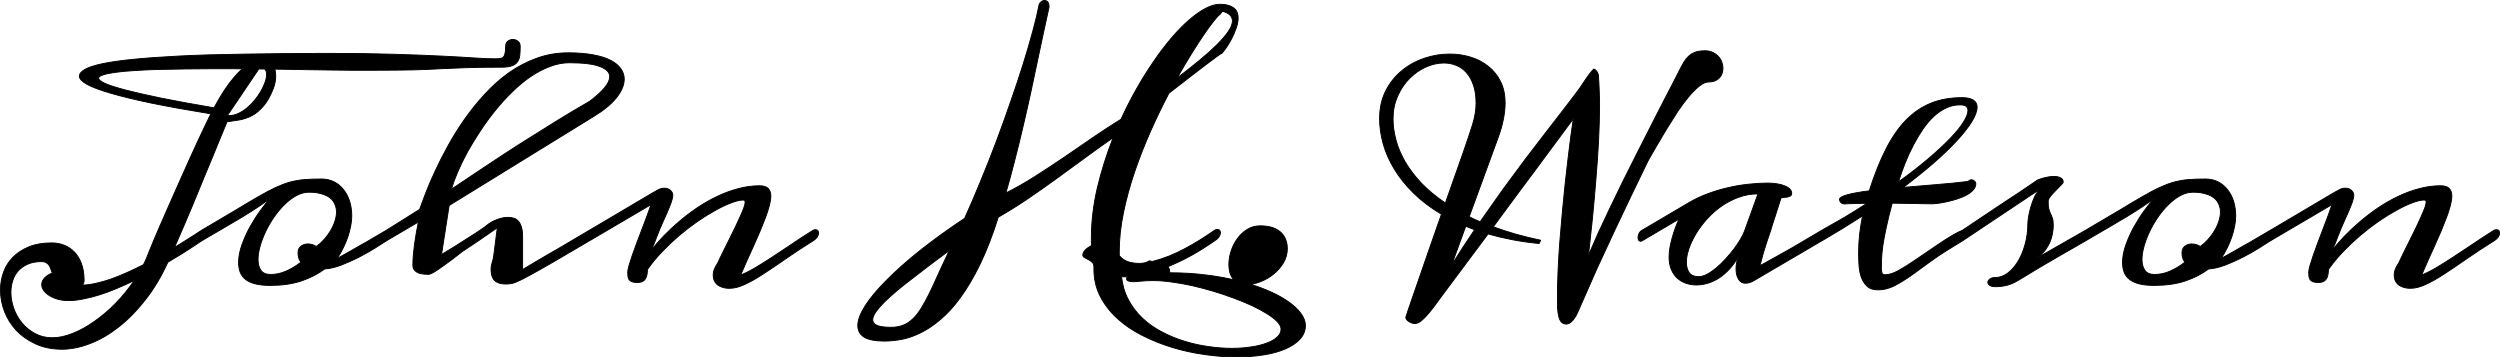 <?xml version="1.0" encoding="UTF-8" standalone="no"?>
<!-- Created with Inkscape (http://www.inkscape.org/) -->

<svg
   width="135.282mm"
   height="19.343mm"
   viewBox="0 0 135.282 19.343"
   version="1.1"
   id="svg1"
   xmlns="http://www.w3.org/2000/svg"
   xmlns:svg="http://www.w3.org/2000/svg">
  <defs
     id="defs1" />
  <g
     id="layer1"
     transform="translate(-34.056,-81.478)">
    <path
       style="font-size:14.111px;font-family:Meddon;-inkscape-font-specification:Meddon;word-spacing:1.587px;stroke:#000000;stroke-width:0.05;stroke-linejoin:bevel"
       d="m 44.975,93.933 q 0.083,-0.041 0.152,-0.041 0.076,0 0.117,0.055 0.041,0.048 0.041,0.124 0,0.103 -0.076,0.22 -0.076,0.11 -0.234,0.214 l -0.517,0.345 q -0.241,0.158 -0.579,0.372 -0.331,0.207 -0.744,0.448 v 0.007 q -0.531,1.158 -1.22,2.033 -0.689,0.882 -1.454,1.474 -0.758,0.593 -1.543,0.889 -0.785,0.303 -1.509,0.303 -0.806,0 -1.426,-0.289 -0.62,-0.282 -1.047,-0.737 -0.42,-0.455 -0.641,-1.027 -0.214,-0.572 -0.214,-1.151 0,-0.496 0.165,-0.958 0.165,-0.462 0.51,-0.813 0.345,-0.351 0.861,-0.565 0.524,-0.214 1.24,-0.214 0.351,0 0.668,0.124 0.317,0.124 0.558,0.372 0.241,0.248 0.379,0.627 0.145,0.379 0.145,0.896 0,0.152 -0.09,0.262 0.324,0 0.71,-0.09 0.393,-0.083 0.813,-0.227 0.427,-0.152 0.875,-0.351 0.455,-0.207 0.903,-0.434 0.09,-0.172 0.165,-0.351 0.083,-0.186 0.152,-0.379 0.062,-0.165 0.214,-0.524 0.152,-0.365 0.365,-0.854 0.214,-0.489 0.469,-1.068 0.255,-0.579 0.524,-1.178 0.269,-0.599 0.531,-1.192 0.269,-0.593 0.503,-1.102 0.241,-0.51 0.427,-0.903 0.186,-0.4 0.296,-0.613 -1.867,-0.303 -3.211,-0.579 -1.344,-0.282 -2.212,-0.537 -0.868,-0.255 -1.282,-0.482 -0.407,-0.234 -0.407,-0.434 0,-0.2 0.289,-0.365 0.289,-0.172 0.937,-0.31 0.648,-0.138 1.674,-0.241 1.034,-0.103 2.515,-0.179 1.488,-0.076 3.452,-0.103 1.964,-0.034 4.479,-0.041 2.108,0 3.672,0.048 1.571,0.048 2.667,0.103 1.102,0.055 1.771,0.103 0.675,0.041 0.999,0.041 0.172,0 0.289,-0.014 0.124,-0.014 0.193,-0.076 0.069,-0.069 0.096,-0.207 0.034,-0.138 0.034,-0.379 0,-0.186 0.117,-0.276 0.124,-0.096 0.276,-0.096 0.145,0 0.269,0.096 0.124,0.09 0.124,0.276 0,0.269 -0.021,0.482 -0.021,0.207 -0.124,0.351 -0.096,0.145 -0.303,0.22 -0.2,0.076 -0.558,0.076 -0.62,0 -1.096,0.007 -0.469,0.007 -0.854,0.021 -0.379,0.007 -0.703,0.028 -0.324,0.014 -0.648,0.028 -0.317,0.014 -0.668,0.034 -0.351,0.014 -0.792,0.028 -0.434,0.007 -0.992,0.014 -0.558,0.007 -1.288,0.007 -0.434,0 -1.013,0 -0.572,-0.007 -1.247,-0.014 -0.668,-0.014 -1.426,-0.021 -0.758,-0.014 -1.55,-0.028 0.034,0.09 0.041,0.186 0.014,0.09 0.014,0.186 0,0.172 -0.034,0.338 -0.034,0.165 -0.076,0.282 -0.241,0.641 -0.544,0.992 -0.296,0.351 -0.627,0.531 -0.331,0.172 -0.682,0.234 -0.345,0.055 -0.675,0.103 -0.138,0.331 -0.338,0.82 -0.2,0.489 -0.441,1.075 -0.241,0.579 -0.51,1.226 -0.262,0.648 -0.531,1.295 -0.269,0.641 -0.531,1.254 -0.262,0.606 -0.489,1.123 0.331,-0.193 0.593,-0.365 0.269,-0.172 0.469,-0.296 z m -8.089,5.822 q 0.524,0 1.116,-0.241 0.593,-0.234 1.178,-0.655 0.593,-0.413 1.144,-0.978 0.551,-0.565 0.999,-1.226 -0.462,0.227 -0.937,0.427 -0.469,0.2 -0.93,0.345 -0.455,0.145 -0.889,0.227 -0.427,0.09 -0.799,0.09 -0.358,0 -0.634,-0.09 -0.269,-0.083 -0.455,-0.214 -0.179,-0.124 -0.276,-0.276 -0.09,-0.145 -0.09,-0.276 0,-0.22 0.172,-0.386 0.172,-0.172 0.4,-0.241 -0.041,-0.124 -0.083,-0.234 -0.034,-0.117 -0.096,-0.2 -0.062,-0.09 -0.158,-0.138 -0.09,-0.055 -0.241,-0.055 -0.434,0 -0.751,0.138 -0.31,0.138 -0.517,0.365 -0.2,0.227 -0.296,0.531 -0.096,0.303 -0.096,0.634 0,0.427 0.152,0.861 0.158,0.441 0.448,0.792 0.289,0.351 0.703,0.572 0.413,0.227 0.937,0.227 z M 45.636,87.311 q 0.131,-0.234 0.296,-0.517 0.165,-0.282 0.358,-0.565 0.2,-0.289 0.42,-0.551 0.22,-0.269 0.469,-0.475 -0.372,-0.007 -0.737,-0.007 -0.365,0 -0.737,0 -0.841,0 -1.64,0.014 -0.792,0.007 -1.495,0.028 -0.696,0.021 -1.282,0.062 -0.586,0.034 -1.006,0.096 -0.42,0.055 -0.655,0.138 -0.234,0.076 -0.234,0.179 0,0.117 0.338,0.276 0.338,0.152 1.082,0.351 0.744,0.193 1.929,0.441 1.192,0.241 2.894,0.531 z M 48.061,85.21 46.367,87.718 q 0.028,0.014 0.048,0.014 0.028,0 0.048,0 0.241,0 0.482,-0.11 0.248,-0.117 0.469,-0.296 0.227,-0.186 0.42,-0.42 0.193,-0.241 0.338,-0.489 0.145,-0.248 0.227,-0.489 0.083,-0.241 0.083,-0.434 0,-0.2 -0.11,-0.282 z m 3.383,5.953 q 0.393,0 0.696,0.158 0.31,0.158 0.517,0.434 0.214,0.269 0.324,0.634 0.11,0.365 0.11,0.779 0,0.241 -0.055,0.531 -0.055,0.289 -0.158,0.599 -0.103,0.303 -0.255,0.606 -0.145,0.303 -0.324,0.558 0.131,-0.069 0.317,-0.172 0.186,-0.103 0.393,-0.22 0.214,-0.124 0.441,-0.255 0.234,-0.131 0.455,-0.255 l 1.068,-0.627 q 0.048,-0.028 0.131,-0.028 0.158,0 0.158,0.165 0,0.227 -0.289,0.434 -0.248,0.165 -0.648,0.413 -0.4,0.248 -0.868,0.489 -0.462,0.234 -0.944,0.42 -0.475,0.179 -0.889,0.207 -0.537,0.4 -1.261,0.648 -0.723,0.241 -1.688,0.241 -0.475,0 -0.806,-0.083 -0.324,-0.083 -0.524,-0.241 -0.2,-0.158 -0.289,-0.386 -0.09,-0.234 -0.09,-0.537 0,-0.441 0.179,-0.944 0.179,-0.503 0.441,-0.978 0.269,-0.482 0.572,-0.896 0.303,-0.413 0.551,-0.682 -0.22,0.193 -0.627,0.462 -0.4,0.269 -0.91,0.579 -0.503,0.303 -1.075,0.634 -0.565,0.331 -1.123,0.655 -0.083,0.034 -0.152,0.034 -0.09,0 -0.138,-0.048 -0.048,-0.055 -0.048,-0.138 0,-0.096 0.083,-0.2 0.076,-0.11 0.255,-0.22 1.047,-0.613 1.785,-1.054 0.737,-0.448 1.275,-0.758 0.537,-0.31 0.937,-0.496 0.4,-0.186 0.765,-0.289 0.372,-0.103 0.772,-0.138 0.4,-0.034 0.937,-0.034 z m -2.756,5.168 q 0.434,0 0.847,-0.179 0.413,-0.179 0.806,-0.489 -0.09,-0.103 -0.124,-0.234 -0.034,-0.131 -0.034,-0.269 0,-0.241 0.158,-0.358 0.158,-0.124 0.379,-0.124 0.234,0 0.455,0.138 0.22,-0.158 0.42,-0.379 0.2,-0.22 0.345,-0.469 0.152,-0.248 0.234,-0.51 0.09,-0.262 0.09,-0.51 0,-0.214 -0.083,-0.407 -0.076,-0.2 -0.255,-0.345 -0.172,-0.145 -0.462,-0.227 -0.282,-0.09 -0.689,-0.09 -0.338,0 -0.675,0.179 -0.331,0.179 -0.641,0.482 -0.303,0.296 -0.572,0.682 -0.262,0.379 -0.455,0.785 -0.193,0.407 -0.303,0.799 -0.11,0.393 -0.11,0.717 0,0.358 0.158,0.586 0.158,0.22 0.51,0.22 z m 7.71,-0.503 q 0,-0.234 0.021,-0.51 0.028,-0.282 0.062,-0.586 0.041,-0.31 0.096,-0.62 0.055,-0.317 0.117,-0.62 l -1.723,1.013 q -0.069,0.048 -0.152,0.048 -0.083,0 -0.138,-0.055 -0.062,-0.055 -0.062,-0.138 0,-0.096 0.083,-0.2 0.076,-0.11 0.269,-0.227 l 1.791,-1.123 q 0.11,-0.317 0.317,-0.854 0.207,-0.537 0.51,-1.192 0.303,-0.655 0.703,-1.385 0.4,-0.73 0.903,-1.447 0.503,-0.717 1.102,-1.364 0.599,-0.655 1.295,-1.151 0.703,-0.496 1.502,-0.785 0.806,-0.296 1.716,-0.296 0.772,0 1.344,0.11 0.572,0.103 0.944,0.296 0.372,0.193 0.551,0.455 0.186,0.255 0.186,0.558 0,0.475 -0.413,0.999 -0.407,0.517 -1.22,1.013 l -7.841,4.83 -0.413,2.653 q 0.351,-0.214 0.703,-0.427 0.351,-0.22 0.661,-0.42 0.317,-0.2 0.572,-0.365 0.262,-0.172 0.42,-0.289 0.076,-0.069 0.2,-0.158 0.131,-0.09 0.289,-0.165 0.165,-0.076 0.351,-0.131 0.186,-0.055 0.386,-0.055 0.145,0 0.289,0.034 0.145,0.028 0.255,0.138 0.117,0.11 0.186,0.317 0.076,0.207 0.076,0.558 v 1.778 q 0.069,-0.041 0.255,-0.152 0.193,-0.117 0.462,-0.276 0.269,-0.158 0.586,-0.345 0.324,-0.186 0.648,-0.372 l 1.667,-0.985 q 0.145,-0.083 0.248,-0.083 0.158,0 0.158,0.158 0,0.11 -0.096,0.241 -0.09,0.124 -0.31,0.255 -0.758,0.448 -1.454,0.854 -0.689,0.407 -1.254,0.723 -0.558,0.317 -0.951,0.517 -0.393,0.193 -0.551,0.22 -0.076,0.014 -0.158,0.021 -0.083,0.007 -0.165,0.007 -0.248,0 -0.407,-0.069 -0.152,-0.062 -0.241,-0.172 -0.083,-0.117 -0.117,-0.262 -0.028,-0.145 -0.028,-0.31 0,-0.158 0.055,-0.331 0.062,-0.179 0.09,-0.393 l 0.193,-1.509 q -1.04,0.73 -1.902,1.295 -0.303,0.241 -0.599,0.462 -0.296,0.22 -0.544,0.393 -0.241,0.172 -0.42,0.276 -0.179,0.096 -0.241,0.096 -0.131,0 -0.282,-0.014 -0.152,-0.014 -0.282,-0.062 -0.124,-0.055 -0.214,-0.152 -0.083,-0.103 -0.083,-0.269 z m 2.088,-4.113 q 0.868,-0.586 1.805,-1.206 0.937,-0.627 1.895,-1.24 0.965,-0.613 1.915,-1.199 0.958,-0.593 1.86,-1.109 0.524,-0.393 0.806,-0.73 0.282,-0.338 0.282,-0.606 0,-0.345 -0.524,-0.544 -0.524,-0.207 -1.661,-0.207 -0.531,0 -1.061,0.207 -0.531,0.2 -1.047,0.551 -0.51,0.351 -0.992,0.827 -0.482,0.469 -0.916,1.006 -0.434,0.537 -0.813,1.116 -0.379,0.572 -0.689,1.13 -0.303,0.558 -0.524,1.075 -0.22,0.517 -0.338,0.93 z m 15.799,0.586 q -0.262,0 -0.655,0.152 -0.393,0.145 -0.861,0.407 -0.469,0.255 -0.978,0.606 -0.503,0.351 -0.992,0.765 -0.482,0.413 -0.923,0.875 -0.434,0.455 -0.758,0.916 -0.034,0.034 -0.034,0.158 0,0.117 -0.041,0.248 -0.034,0.131 -0.145,0.234 -0.11,0.103 -0.365,0.103 -0.179,0 -0.282,-0.041 -0.096,-0.041 -0.152,-0.11 -0.048,-0.076 -0.062,-0.172 -0.014,-0.103 -0.014,-0.227 0,-0.124 0.069,-0.365 0.069,-0.241 0.179,-0.558 0.11,-0.317 0.248,-0.682 0.138,-0.365 0.276,-0.73 0.145,-0.365 0.269,-0.71 0.131,-0.345 0.22,-0.62 l -3.328,1.957 q -0.034,0.007 -0.055,0.014 -0.028,0 -0.041,0 -0.096,0 -0.138,-0.048 -0.048,-0.055 -0.048,-0.131 0,-0.096 0.076,-0.207 0.069,-0.117 0.207,-0.2 1.034,-0.613 1.702,-1.006 0.675,-0.4 1.082,-0.641 0.407,-0.241 0.606,-0.358 0.207,-0.117 0.31,-0.172 0.096,-0.055 0.172,-0.076 0.083,-0.021 0.179,-0.021 0.2,0 0.324,0.117 0.131,0.117 0.131,0.262 0,0.145 -0.09,0.4 -0.09,0.248 -0.22,0.544 -0.131,0.296 -0.269,0.606 -0.138,0.303 -0.234,0.565 -0.041,0.103 -0.069,0.172 -0.021,0.062 -0.055,0.145 -0.028,0.083 -0.083,0.214 -0.055,0.124 -0.158,0.351 0.289,-0.372 0.675,-0.779 0.393,-0.407 0.847,-0.792 0.462,-0.393 0.978,-0.744 0.524,-0.351 1.075,-0.613 0.558,-0.269 1.137,-0.42 0.579,-0.158 1.151,-0.158 0.351,0 0.482,0.152 0.138,0.145 0.138,0.4 0,0.207 -0.076,0.503 -0.076,0.296 -0.207,0.648 -0.131,0.345 -0.296,0.744 -0.165,0.393 -0.351,0.799 -0.179,0.4 -0.365,0.806 -0.179,0.407 -0.338,0.779 0.393,-0.158 0.82,-0.413 0.427,-0.255 0.91,-0.572 0.489,-0.317 1.027,-0.682 0.544,-0.372 1.164,-0.758 0.048,-0.028 0.131,-0.028 0.165,0 0.165,0.186 0,0.096 -0.076,0.214 -0.076,0.11 -0.22,0.2 -0.82,0.51 -1.481,0.972 -0.661,0.462 -1.213,0.82 -0.544,0.358 -0.999,0.565 -0.448,0.214 -0.834,0.214 -0.234,0 -0.4,-0.062 -0.165,-0.055 -0.276,-0.152 -0.103,-0.096 -0.158,-0.227 -0.048,-0.138 -0.048,-0.282 0,-0.158 0.062,-0.31 0.069,-0.158 0.186,-0.338 0.214,-0.469 0.475,-0.978 0.262,-0.517 0.482,-0.978 0.22,-0.462 0.372,-0.82 0.152,-0.358 0.152,-0.517 0,-0.11 -0.09,-0.11 z m 18.965,3.61 q 0,-0.152 -0.096,-0.241 -0.09,-0.09 -0.207,-0.145 -0.11,-0.062 -0.207,-0.11 -0.09,-0.055 -0.09,-0.138 0,-0.117 0.103,-0.241 0.103,-0.124 0.345,-0.262 0.007,0 0.021,-0.014 -0.007,-0.096 -0.007,-0.193 0,-0.103 0,-0.2 0,-1.323 0.317,-2.694 0.324,-1.378 0.861,-2.742 -0.71,0.489 -1.488,1.061 -0.779,0.572 -1.578,1.151 -0.799,0.579 -1.599,1.123 -0.799,0.537 -1.55,0.965 -0.462,1.461 -0.978,2.529 -0.517,1.061 -1.061,1.805 -0.537,0.744 -1.096,1.206 -0.551,0.469 -1.082,0.723 -0.531,0.262 -1.02,0.351 -0.496,0.09 -0.923,0.09 -0.751,0 -1.096,-0.214 -0.345,-0.214 -0.345,-0.627 0,-0.441 0.4,-1.068 0.393,-0.62 1.144,-1.371 0.744,-0.758 1.812,-1.612 1.075,-0.854 2.425,-1.75 0.434,-0.958 0.868,-2.019 0.441,-1.061 0.847,-2.143 0.407,-1.082 0.772,-2.143 0.372,-1.061 0.675,-2.026 0.303,-0.965 0.524,-1.791 0.227,-0.834 0.345,-1.447 0.048,-0.11 0.124,-0.165 0.076,-0.055 0.158,-0.055 0.131,0 0.193,0.09 0.062,0.09 0.062,0.227 v 0.048 q -0.131,0.565 -0.282,1.288 -0.152,0.723 -0.331,1.55 -0.172,0.82 -0.365,1.723 -0.193,0.896 -0.413,1.826 -0.214,0.93 -0.455,1.86 -0.234,0.93 -0.489,1.805 0.785,-0.393 1.578,-0.896 0.799,-0.51 1.592,-1.047 0.792,-0.537 1.557,-1.068 0.772,-0.531 1.502,-0.978 0.393,-0.854 0.841,-1.647 0.455,-0.799 0.93,-1.488 0.475,-0.696 0.958,-1.261 0.489,-0.572 0.951,-0.972 0.469,-0.407 0.889,-0.627 0.427,-0.227 0.785,-0.227 0.276,0 0.462,0.062 0.193,0.055 0.31,0.158 0.117,0.096 0.165,0.234 0.048,0.138 0.048,0.289 0,0.269 -0.117,0.579 -0.11,0.31 -0.262,0.593 -0.152,0.276 -0.303,0.489 -0.152,0.207 -0.22,0.276 l 0.014,-0.028 q -0.041,0.014 -0.269,0.179 -0.22,0.158 -0.599,0.448 -0.372,0.282 -0.882,0.675 -0.503,0.386 -1.109,0.861 -0.51,0.972 -0.992,2.053 -0.482,1.082 -0.861,2.198 -0.379,1.109 -0.606,2.212 -0.227,1.102 -0.227,2.108 v 0.214 q 0.2,0.241 0.469,0.331 0.276,0.09 0.613,0.09 0.131,0 0.262,-0.021 0.131,-0.021 0.282,-0.117 l 0.172,0.034 q 0.455,-0.117 0.889,-0.289 0.441,-0.179 0.854,-0.4 0.42,-0.22 0.827,-0.475 0.407,-0.255 0.799,-0.531 0.083,-0.041 0.152,-0.041 0.076,0 0.117,0.055 0.041,0.048 0.041,0.124 0,0.096 -0.076,0.22 -0.076,0.117 -0.234,0.214 -0.62,0.434 -1.233,0.779 -0.606,0.338 -1.316,0.634 0.09,0.076 0.103,0.165 0.014,0.083 0.014,0.158 1.054,0 2.005,0.124 0.951,0.117 1.764,0.331 0.82,0.207 1.474,0.482 0.661,0.276 1.123,0.593 0.469,0.317 0.717,0.655 0.255,0.338 0.255,0.661 0,0.427 -0.296,0.744 -0.289,0.317 -0.792,0.531 -0.503,0.22 -1.185,0.324 -0.675,0.11 -1.447,0.11 -0.834,0 -1.736,-0.131 -0.896,-0.124 -1.757,-0.386 -0.854,-0.262 -1.626,-0.655 -0.765,-0.386 -1.344,-0.916 -0.579,-0.531 -0.923,-1.199 -0.338,-0.661 -0.338,-1.468 z m 1.674,0.544 q -0.048,0 -0.09,0 -0.041,0 -0.09,-0.007 0.076,0.703 0.379,1.261 0.303,0.565 0.758,0.992 0.462,0.434 1.047,0.737 0.586,0.31 1.22,0.503 0.641,0.2 1.295,0.289 0.655,0.097 1.261,0.097 0.558,0 1.047,-0.076 0.489,-0.069 0.847,-0.207 0.365,-0.131 0.572,-0.324 0.207,-0.193 0.207,-0.434 0,-0.186 -0.2,-0.4 -0.2,-0.207 -0.551,-0.427 -0.345,-0.22 -0.813,-0.441 -0.469,-0.214 -1.006,-0.413 -0.531,-0.2 -1.109,-0.372 -0.579,-0.172 -1.151,-0.303 -0.565,-0.124 -1.102,-0.193 -0.531,-0.076 -0.972,-0.076 -0.434,0 -0.717,0.034 -0.276,0.028 -0.338,0.028 -0.4,0 -0.4,-0.158 0,-0.062 0.048,-0.11 z m -9.502,-1.419 q -0.496,0.372 -0.999,0.744 -0.496,0.372 -0.951,0.73 -0.462,0.351 -0.861,0.682 -0.4,0.338 -0.696,0.627 -0.296,0.296 -0.462,0.537 -0.172,0.248 -0.172,0.427 0,0.2 0.234,0.303 0.227,0.103 0.765,0.103 0.372,0 0.655,-0.117 0.282,-0.11 0.524,-0.345 0.241,-0.227 0.448,-0.572 0.214,-0.345 0.441,-0.806 0.227,-0.462 0.482,-1.04 0.262,-0.579 0.593,-1.275 z M 100.071,82.261 q -0.09,0.048 -0.31,0.324 -0.22,0.269 -0.531,0.723 -0.31,0.448 -0.689,1.061 -0.379,0.606 -0.785,1.33 0.668,-0.51 1.22,-0.965 0.551,-0.455 0.944,-0.847 0.393,-0.393 0.606,-0.71 0.22,-0.324 0.22,-0.565 0,-0.379 -0.537,-0.524 l -0.069,0.083 q -0.028,0.034 -0.048,0.062 -0.021,0.021 -0.021,0.028 z m 1.378,14.621 q -0.234,0 -0.407,-0.09 -0.165,-0.09 -0.276,-0.241 -0.11,-0.152 -0.165,-0.345 -0.048,-0.2 -0.048,-0.413 0,-0.351 0.117,-0.717 0.117,-0.372 0.338,-0.675 0.22,-0.31 0.531,-0.503 0.317,-0.2 0.71,-0.2 0.407,0 0.689,0.103 0.282,0.103 0.455,0.276 0.172,0.172 0.248,0.4 0.076,0.22 0.076,0.455 0,0.4 -0.207,0.758 -0.207,0.351 -0.537,0.62 -0.324,0.262 -0.73,0.42 -0.4,0.152 -0.792,0.152 z m 11.158,-1.061 0.62,-0.972 0.627,-0.944 q -0.214,-0.069 -0.482,-0.186 z m -3.169,-7.903 q 0,0.544 0.158,1.13 0.152,0.586 0.489,1.171 0.338,0.586 0.875,1.158 0.544,0.572 1.309,1.089 l 0.965,-2.735 q 0.324,-0.93 0.489,-1.461 0.207,-0.641 0.207,-1.213 0,-0.572 -0.145,-0.978 -0.138,-0.413 -0.379,-0.675 -0.241,-0.269 -0.558,-0.393 -0.31,-0.124 -0.661,-0.124 -0.475,0 -0.965,0.214 -0.482,0.214 -0.882,0.613 -0.4,0.393 -0.648,0.958 -0.255,0.558 -0.255,1.247 z m 4.12,5.285 q 0.131,0.069 0.289,0.145 l 0.303,0.131 1.254,-1.778 1.199,-1.619 1.089,-1.419 0.916,-1.185 0.696,-0.91 q 0.289,-0.379 0.42,-0.593 l 0.055,-0.083 0.131,-0.193 0.158,-0.22 q 0.076,-0.103 0.117,-0.145 l 0.117,-0.124 q 0.09,0.041 0.138,0.103 0.055,0.062 0.076,0.124 0.028,0.062 0.035,0.124 0.007,0.055 0.007,0.096 l 0.021,0.351 q 0.014,0.241 0.021,0.51 0.014,0.269 0.014,0.565 0,0.972 -0.055,2.019 -0.055,1.04 -0.145,2.095 -0.083,1.054 -0.186,2.095 l -0.214,1.998 0.531,-1.213 0.634,-1.35 0.703,-1.447 0.73,-1.454 0.717,-1.412 0.668,-1.309 0.586,-1.13 0.462,-0.903 q 0.138,-0.269 0.269,-0.427 0.138,-0.165 0.289,-0.255 0.158,-0.096 0.331,-0.131 0.179,-0.034 0.393,-0.034 0.234,0 0.413,0.09 0.179,0.083 0.303,0.22 0.124,0.131 0.186,0.303 0.062,0.165 0.062,0.331 0,0.145 -0.048,0.282 -0.041,0.131 -0.138,0.234 -0.097,0.103 -0.241,0.165 -0.145,0.062 -0.338,0.062 -0.234,0 -0.51,0.22 -0.276,0.22 -0.579,0.579 -0.296,0.351 -0.599,0.806 l -0.593,0.937 -0.544,0.916 -0.455,0.792 -0.868,1.791 -0.923,1.943 -0.992,2.136 -1.04,2.363 q -0.11,0.248 -0.269,0.427 -0.152,0.179 -0.324,0.193 -0.179,0 -0.282,-0.11 -0.097,-0.103 -0.145,-0.303 -0.048,-0.193 -0.062,-0.469 -0.007,-0.269 -0.007,-0.599 0,-0.675 0.035,-1.447 0.034,-0.779 0.097,-1.585 0.062,-0.806 0.138,-1.605 0.076,-0.799 0.152,-1.53 0.083,-0.737 0.158,-1.371 0.076,-0.634 0.138,-1.102 l 0.103,-0.73 q 0.035,-0.241 0.041,-0.262 l -1.406,1.895 -0.661,0.896 -0.737,0.985 -0.765,1.034 -0.765,1.04 q 0.586,0.214 1.206,0.393 0.627,0.179 1.357,0.331 l -0.083,0.179 q -0.772,-0.076 -1.454,-0.207 -0.682,-0.131 -1.309,-0.31 l -2.432,3.259 -0.365,0.496 q -0.193,0.276 -0.4,0.517 -0.2,0.248 -0.4,0.413 -0.2,0.165 -0.372,0.165 -0.055,0 -0.138,-0.028 -0.083,-0.021 -0.158,-0.069 -0.076,-0.048 -0.131,-0.11 -0.055,-0.062 -0.055,-0.138 0,-0.021 0.138,-0.42 l 0.386,-1.116 0.606,-1.75 0.799,-2.288 q -0.882,-0.524 -1.516,-1.151 -0.634,-0.627 -1.04,-1.302 -0.407,-0.675 -0.599,-1.364 -0.193,-0.696 -0.193,-1.35 0,-0.861 0.338,-1.516 0.338,-0.655 0.882,-1.096 0.537,-0.441 1.22,-0.668 0.675,-0.22 1.357,-0.22 0.586,0 1.123,0.165 0.544,0.165 0.958,0.496 0.42,0.331 0.668,0.827 0.248,0.496 0.248,1.164 0,0.413 -0.097,0.882 -0.083,0.448 -0.289,1.006 z m 9.364,1.302 q -0.048,0.028 -0.09,0.028 -0.069,0 -0.103,-0.055 -0.035,-0.062 -0.035,-0.152 0,-0.096 0.048,-0.207 0.048,-0.11 0.179,-0.186 l 2.549,-1.502 q 0.475,-0.276 1.013,-0.475 0.537,-0.2 1.089,-0.324 0.558,-0.131 1.102,-0.186 0.544,-0.062 1.027,-0.062 0.276,0 0.517,0.041 0.241,0.034 0.413,0.11 0.179,0.069 0.276,0.172 0.103,0.103 0.103,0.234 0,0.096 -0.069,0.138 -0.069,0.041 -0.165,0.062 -0.09,0.014 -0.193,0.021 -0.097,0.007 -0.152,0.034 -0.041,0.131 -0.131,0.407 -0.09,0.269 -0.179,0.558 -0.09,0.282 -0.165,0.51 -0.069,0.22 -0.076,0.255 -0.09,0.289 -0.248,0.737 -0.152,0.441 -0.338,1.185 0.007,0 0.152,-0.076 0.152,-0.083 0.386,-0.214 0.241,-0.131 0.544,-0.303 0.303,-0.172 0.627,-0.351 l 1.647,-0.972 q 0.097,-0.055 0.165,-0.055 0.076,0 0.117,0.055 0.041,0.048 0.041,0.124 0,0.096 -0.076,0.227 -0.076,0.124 -0.248,0.22 l -3.666,2.15 q -0.138,0.083 -0.255,0.117 -0.117,0.034 -0.214,0.034 -0.138,0 -0.234,-0.062 -0.097,-0.062 -0.158,-0.172 -0.062,-0.11 -0.097,-0.248 -0.028,-0.145 -0.028,-0.303 0,-0.172 0.034,-0.345 0.034,-0.172 0.09,-0.331 -0.2,0.393 -0.469,0.682 -0.262,0.289 -0.565,0.489 -0.296,0.193 -0.613,0.289 -0.317,0.096 -0.62,0.096 -0.303,0 -0.572,-0.096 -0.269,-0.096 -0.475,-0.282 -0.2,-0.193 -0.317,-0.475 -0.117,-0.282 -0.117,-0.655 0,-0.22 0.041,-0.489 0.048,-0.269 0.124,-0.544 0.076,-0.276 0.172,-0.537 0.097,-0.269 0.2,-0.489 z m 6.263,-2.536 q -0.551,0 -1.054,0.186 -0.503,0.186 -0.937,0.489 -0.427,0.303 -0.779,0.696 -0.345,0.386 -0.593,0.799 -0.241,0.407 -0.379,0.806 -0.131,0.4 -0.131,0.717 0,0.351 0.152,0.572 0.158,0.214 0.51,0.214 0.207,0 0.448,-0.124 0.248,-0.131 0.496,-0.338 0.255,-0.214 0.496,-0.475 0.248,-0.269 0.455,-0.537 0.207,-0.276 0.358,-0.531 0.158,-0.262 0.227,-0.455 z m 10.928,-4.816 q -0.393,0 -0.744,0.165 -0.351,0.165 -0.668,0.455 -0.31,0.289 -0.586,0.689 -0.276,0.4 -0.517,0.861 -0.241,0.462 -0.448,0.972 -0.2,0.51 -0.365,1.027 0.93,-0.668 1.633,-1.268 0.703,-0.599 1.178,-1.096 0.475,-0.496 0.71,-0.875 0.241,-0.386 0.241,-0.627 0,-0.138 -0.09,-0.22 -0.083,-0.083 -0.345,-0.083 z m 0.696,4.065 q 0.165,0.083 0.165,0.2 0,0.179 -0.138,0.331 -0.131,0.152 -0.351,0.276 -0.214,0.117 -0.489,0.207 -0.269,0.09 -0.544,0.152 -0.269,0.062 -0.517,0.096 -0.276,0.034 -0.413,0.028 -0.537,-0.014 -1.061,-0.021 l -1.013,-0.014 q -0.207,0.772 -0.324,1.323 -0.117,0.544 -0.179,0.951 -0.055,0.4 -0.069,0.696 -0.014,0.296 -0.014,0.572 0,0.152 0.041,0.241 0.041,0.09 0.138,0.09 0.338,0 0.744,-0.227 0.413,-0.227 0.923,-0.579 l 1.144,-0.779 q 0.937,-0.641 1.406,-0.827 0.034,-0.014 0.138,-0.062 0.055,-0.021 0.103,-0.021 0.152,0 0.152,0.158 0,0.103 -0.09,0.241 -0.097,0.131 -0.303,0.255 -1.054,0.634 -1.557,0.992 l -1.178,0.854 q -0.524,0.372 -0.958,0.593 -0.441,0.22 -0.889,0.22 -0.386,0 -0.599,-0.207 -0.207,-0.207 -0.31,-0.503 -0.097,-0.303 -0.117,-0.648 -0.021,-0.345 -0.021,-0.613 0,-0.524 0.055,-1.04 0.062,-0.517 0.158,-0.992 l -1.082,0.682 -1.109,0.661 q -0.035,0.021 -0.076,0.021 -0.076,0 -0.145,-0.062 -0.069,-0.069 -0.069,-0.165 0,-0.076 0.062,-0.172 0.062,-0.096 0.227,-0.193 l 1.22,-0.696 q 0.579,-0.345 1.116,-0.696 l 0.014,-0.062 -0.882,0.021 q -0.069,0 -0.131,0.007 -0.062,0.007 -0.117,0.007 -0.117,0 -0.193,-0.069 -0.069,-0.076 -0.083,-0.165 0,-0.076 0.117,-0.145 0.117,-0.069 0.331,-0.124 0.214,-0.062 0.51,-0.11 0.296,-0.055 0.655,-0.096 0.413,-1.295 0.896,-2.246 0.482,-0.951 1.082,-1.571 0.606,-0.62 1.35,-0.923 0.744,-0.303 1.681,-0.303 0.434,0 0.627,0.138 0.2,0.131 0.2,0.372 0,0.331 -0.296,0.799 -0.289,0.469 -0.82,1.04 -0.524,0.565 -1.261,1.206 -0.73,0.634 -1.619,1.302 0.441,-0.041 0.896,-0.076 l 0.896,-0.076 q 0.441,-0.034 0.861,-0.076 0.427,-0.041 0.813,-0.09 0.076,-0.021 0.11,-0.055 0.034,-0.041 0.117,-0.041 0.028,0 0.069,0.014 z m 4.079,1.158 q 0,0.289 0.041,0.427 0.041,0.138 0.09,0.248 0.055,0.103 0.097,0.234 0.048,0.124 0.048,0.393 0,0.186 -0.041,0.42 -0.034,0.227 -0.138,0.475 -0.103,0.241 -0.289,0.482 -0.186,0.234 -0.475,0.42 l 2.701,-1.543 q 0.048,-0.028 0.097,-0.028 0.076,0 0.131,0.062 0.062,0.055 0.062,0.152 0,0.076 -0.069,0.186 -0.062,0.11 -0.22,0.2 -0.847,0.482 -1.461,0.841 -0.606,0.351 -1.04,0.606 -0.427,0.255 -0.703,0.427 -0.276,0.165 -0.462,0.276 -0.331,0.2 -0.627,0.269 -0.296,0.069 -0.586,0.069 -0.22,0 -0.324,-0.076 -0.097,-0.076 -0.097,-0.165 0.007,-0.096 0.11,-0.172 0.103,-0.083 0.296,-0.083 0.338,0 0.655,-0.227 0.317,-0.234 0.558,-0.627 0.248,-0.4 0.393,-0.93 0.152,-0.531 0.152,-1.123 0,-0.09 0.034,-0.345 0.041,-0.255 0.124,-0.551 0.083,-0.296 0.214,-0.579 0.138,-0.282 0.324,-0.427 l -4.224,2.818 q -0.069,0.048 -0.145,0.048 -0.076,0 -0.124,-0.055 -0.048,-0.055 -0.048,-0.138 0,-0.096 0.076,-0.214 0.069,-0.117 0.241,-0.214 1.109,-0.751 1.86,-1.247 0.758,-0.503 1.233,-0.813 l 0.965,-0.655 q 0.214,-0.09 0.448,-0.138 0.234,-0.055 0.434,-0.055 0.22,0 0.358,0.076 0.145,0.069 0.145,0.227 0,0.055 -0.131,0.179 -0.124,0.124 -0.276,0.282 -0.152,0.152 -0.282,0.31 -0.124,0.158 -0.124,0.276 z m 8.502,-1.213 q 0.393,0 0.696,0.158 0.31,0.158 0.517,0.434 0.214,0.269 0.324,0.634 0.11,0.365 0.11,0.779 0,0.241 -0.055,0.531 -0.055,0.289 -0.158,0.599 -0.103,0.303 -0.255,0.606 -0.145,0.303 -0.324,0.558 0.131,-0.069 0.317,-0.172 0.186,-0.103 0.393,-0.22 0.214,-0.124 0.441,-0.255 0.234,-0.131 0.455,-0.255 l 1.068,-0.627 q 0.048,-0.028 0.131,-0.028 0.158,0 0.158,0.165 0,0.227 -0.289,0.434 -0.248,0.165 -0.648,0.413 -0.4,0.248 -0.868,0.489 -0.462,0.234 -0.944,0.42 -0.475,0.179 -0.889,0.207 -0.537,0.4 -1.261,0.648 -0.723,0.241 -1.688,0.241 -0.475,0 -0.806,-0.083 -0.324,-0.083 -0.524,-0.241 -0.2,-0.158 -0.289,-0.386 -0.09,-0.234 -0.09,-0.537 0,-0.441 0.179,-0.944 0.179,-0.503 0.441,-0.978 0.269,-0.482 0.572,-0.896 0.303,-0.413 0.551,-0.682 -0.22,0.193 -0.627,0.462 -0.4,0.269 -0.91,0.579 -0.503,0.303 -1.075,0.634 -0.565,0.331 -1.123,0.655 -0.083,0.034 -0.152,0.034 -0.09,0 -0.138,-0.048 -0.048,-0.055 -0.048,-0.138 0,-0.096 0.083,-0.2 0.076,-0.11 0.255,-0.22 1.047,-0.613 1.785,-1.054 0.737,-0.448 1.275,-0.758 0.537,-0.31 0.937,-0.496 0.4,-0.186 0.765,-0.289 0.372,-0.103 0.772,-0.138 0.4,-0.034 0.937,-0.034 z m -2.756,5.168 q 0.434,0 0.848,-0.179 0.413,-0.179 0.806,-0.489 -0.09,-0.103 -0.124,-0.234 -0.035,-0.131 -0.035,-0.269 0,-0.241 0.158,-0.358 0.158,-0.124 0.379,-0.124 0.234,0 0.455,0.138 0.22,-0.158 0.42,-0.379 0.2,-0.22 0.345,-0.469 0.152,-0.248 0.234,-0.51 0.09,-0.262 0.09,-0.51 0,-0.214 -0.083,-0.407 -0.076,-0.2 -0.255,-0.345 -0.172,-0.145 -0.462,-0.227 -0.282,-0.09 -0.689,-0.09 -0.338,0 -0.675,0.179 -0.331,0.179 -0.641,0.482 -0.303,0.296 -0.572,0.682 -0.262,0.379 -0.455,0.785 -0.193,0.407 -0.303,0.799 -0.11,0.393 -0.11,0.717 0,0.358 0.158,0.586 0.158,0.22 0.51,0.22 z m 14.614,-4.031 q -0.262,0 -0.655,0.152 -0.393,0.145 -0.861,0.407 -0.469,0.255 -0.978,0.606 -0.503,0.351 -0.992,0.765 -0.482,0.413 -0.923,0.875 -0.434,0.455 -0.758,0.916 -0.034,0.034 -0.034,0.158 0,0.117 -0.041,0.248 -0.035,0.131 -0.145,0.234 -0.11,0.103 -0.365,0.103 -0.179,0 -0.282,-0.041 -0.097,-0.041 -0.152,-0.11 -0.048,-0.076 -0.062,-0.172 -0.014,-0.103 -0.014,-0.227 0,-0.124 0.069,-0.365 0.069,-0.241 0.179,-0.558 0.11,-0.317 0.248,-0.682 0.138,-0.365 0.276,-0.73 0.145,-0.365 0.269,-0.71 0.131,-0.345 0.22,-0.62 l -3.328,1.957 q -0.034,0.007 -0.055,0.014 -0.028,0 -0.041,0 -0.097,0 -0.138,-0.048 -0.048,-0.055 -0.048,-0.131 0,-0.096 0.076,-0.207 0.069,-0.117 0.207,-0.2 1.034,-0.613 1.702,-1.006 0.675,-0.4 1.082,-0.641 0.407,-0.241 0.606,-0.358 0.207,-0.117 0.31,-0.172 0.097,-0.055 0.172,-0.076 0.083,-0.021 0.179,-0.021 0.2,0 0.324,0.117 0.131,0.117 0.131,0.262 0,0.145 -0.09,0.4 -0.09,0.248 -0.22,0.544 -0.131,0.296 -0.269,0.606 -0.138,0.303 -0.234,0.565 -0.041,0.103 -0.069,0.172 -0.021,0.062 -0.055,0.145 -0.028,0.083 -0.083,0.214 -0.055,0.124 -0.158,0.351 0.289,-0.372 0.675,-0.779 0.393,-0.407 0.847,-0.792 0.462,-0.393 0.978,-0.744 0.524,-0.351 1.075,-0.613 0.558,-0.269 1.137,-0.42 0.579,-0.158 1.151,-0.158 0.351,0 0.482,0.152 0.138,0.145 0.138,0.4 0,0.207 -0.076,0.503 -0.076,0.296 -0.207,0.648 -0.131,0.345 -0.296,0.744 -0.165,0.393 -0.351,0.799 -0.179,0.4 -0.365,0.806 -0.179,0.407 -0.338,0.779 0.393,-0.158 0.82,-0.413 0.427,-0.255 0.91,-0.572 0.489,-0.317 1.027,-0.682 0.544,-0.372 1.164,-0.758 0.048,-0.028 0.131,-0.028 0.165,0 0.165,0.186 0,0.096 -0.076,0.214 -0.076,0.11 -0.22,0.2 -0.82,0.51 -1.481,0.972 -0.661,0.462 -1.213,0.82 -0.544,0.358 -0.999,0.565 -0.448,0.214 -0.834,0.214 -0.234,0 -0.4,-0.062 -0.165,-0.055 -0.276,-0.152 -0.103,-0.096 -0.158,-0.227 -0.048,-0.138 -0.048,-0.282 0,-0.158 0.062,-0.31 0.069,-0.158 0.186,-0.338 0.214,-0.469 0.475,-0.978 0.262,-0.517 0.482,-0.978 0.22,-0.462 0.372,-0.82 0.152,-0.358 0.152,-0.517 0,-0.11 -0.09,-0.11 z"
       id="text1"
       aria-label="John H. Watson" />
  </g>
</svg>
